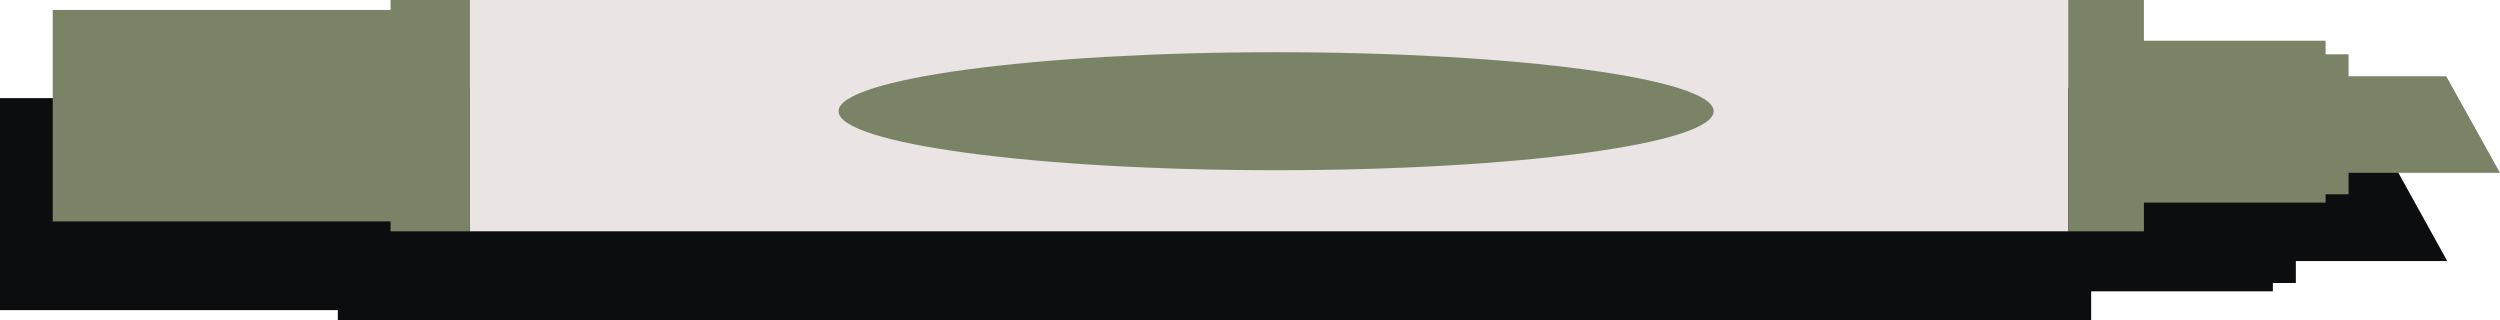 <?xml version="1.0" encoding="UTF-8" standalone="no"?><svg xmlns="http://www.w3.org/2000/svg" xmlns:xlink="http://www.w3.org/1999/xlink" fill="#000000" height="61.3" preserveAspectRatio="xMidYMid meet" version="1" viewBox="0.0 0.0 478.8 61.3" width="478.8" zoomAndPan="magnify"><g id="change1_1"><path d="M468.7,50h-29v4.2h-4.4v1.6h-34.8v5.5H64.7v-1.9H0V18.8h64.7v-1.9h335.8v7.8h34.8v2.6h4.4v4.1h18.7L468.7,50 z" fill="#0c0d0e"/></g><g id="change1_2"><ellipse cx="234.3" cy="38.3" fill="#0c0d0e" rx="83.8" ry="11.3"/></g><g id="change2_1"><path d="M396.1,44.3H90V0h306.1V44.3z" fill="#eae4e4"/></g><g id="change3_1"><path d="M74.8,0H90v44.3H74.8V0z M10.1,42.4h64.7V1.9H10.1V42.4z M410.6,0h-14.5v44.3h14.5V0z M445.4,7.8h-34.8v31 h34.8V7.8z M449.8,10.4h-4.4v26.8h4.4V10.4z M449.8,33.1h29l-10.3-18.5h-18.7V33.1z M244.4,10c-46.3,0-83.8,5.1-83.8,11.3 s37.5,11.3,83.8,11.3s83.8-5.1,83.8-11.3S290.7,10,244.4,10z" fill="#7a8366"/></g></svg>